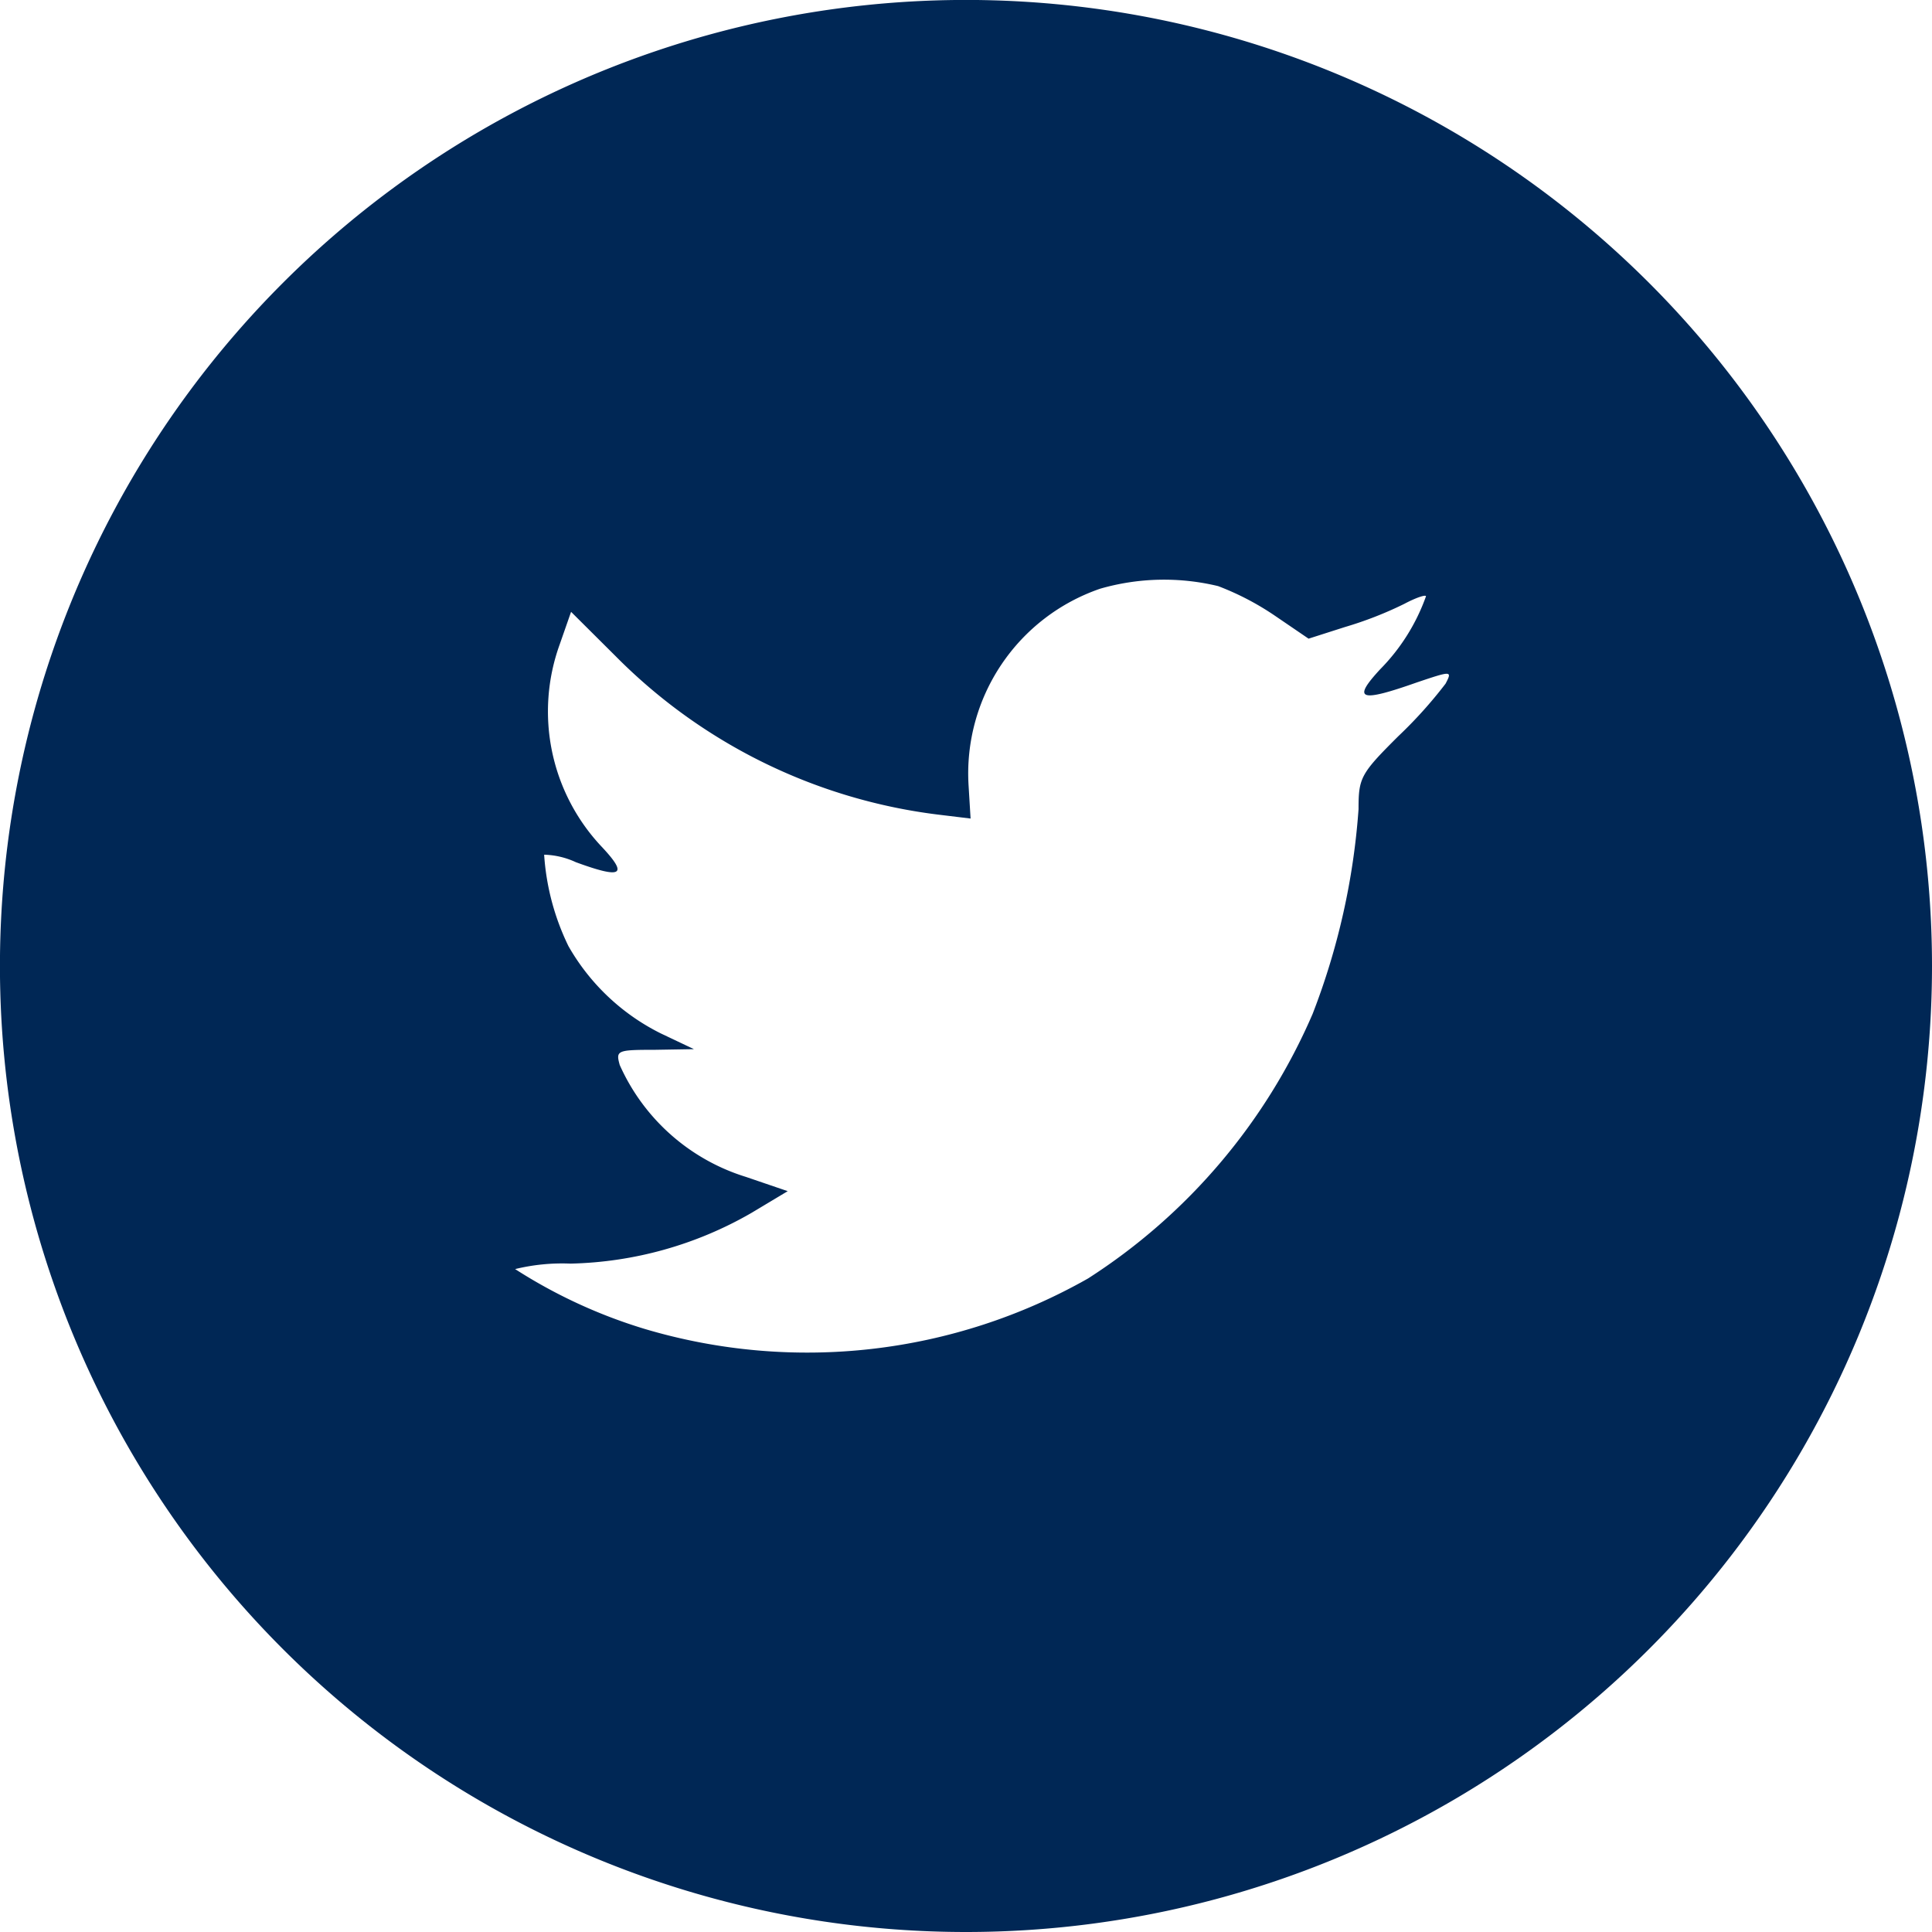 <svg xmlns="http://www.w3.org/2000/svg" width="38.161" height="38.161" viewBox="0 0 38.161 38.161"><path d="M25.731,15.628a3.858,3.858,0,0,0-2.6,3.88l.04.66-.667-.081a10.831,10.831,0,0,1-6.344-3.126l-.88-.876-.226.647a3.894,3.894,0,0,0,.826,3.988c.533.566.413.647-.506.31a1.583,1.583,0,0,0-.626-.148,4.842,4.842,0,0,0,.48,1.806,4.305,4.305,0,0,0,1.826,1.725l.653.31-.773.013c-.746,0-.773.013-.693.3a4.032,4.032,0,0,0,2.492,2.21l.826.282-.719.431a7.474,7.474,0,0,1-3.572,1,3.916,3.916,0,0,0-1.093.108,10.183,10.183,0,0,0,2.572,1.186,11.245,11.245,0,0,0,8.743-1,11.716,11.716,0,0,0,4.438-5.229,13.9,13.9,0,0,0,.906-4.041c0-.62.04-.7.786-1.442a8.785,8.785,0,0,0,.933-1.037c.134-.256.12-.256-.56-.027-1.133.4-1.293.35-.733-.256a3.927,3.927,0,0,0,.906-1.442c0-.04-.2.027-.427.148a7.367,7.367,0,0,1-1.173.458l-.719.23-.653-.445a5.417,5.417,0,0,0-1.133-.593A4.553,4.553,0,0,0,25.731,15.628Zm-2.65,26.533A19.081,19.081,0,1,1,42.161,23.081,19.081,19.081,0,0,1,23.081,42.161Z" transform="translate(-4 -4)" fill="#002755" fill-rule="evenodd"/></svg>